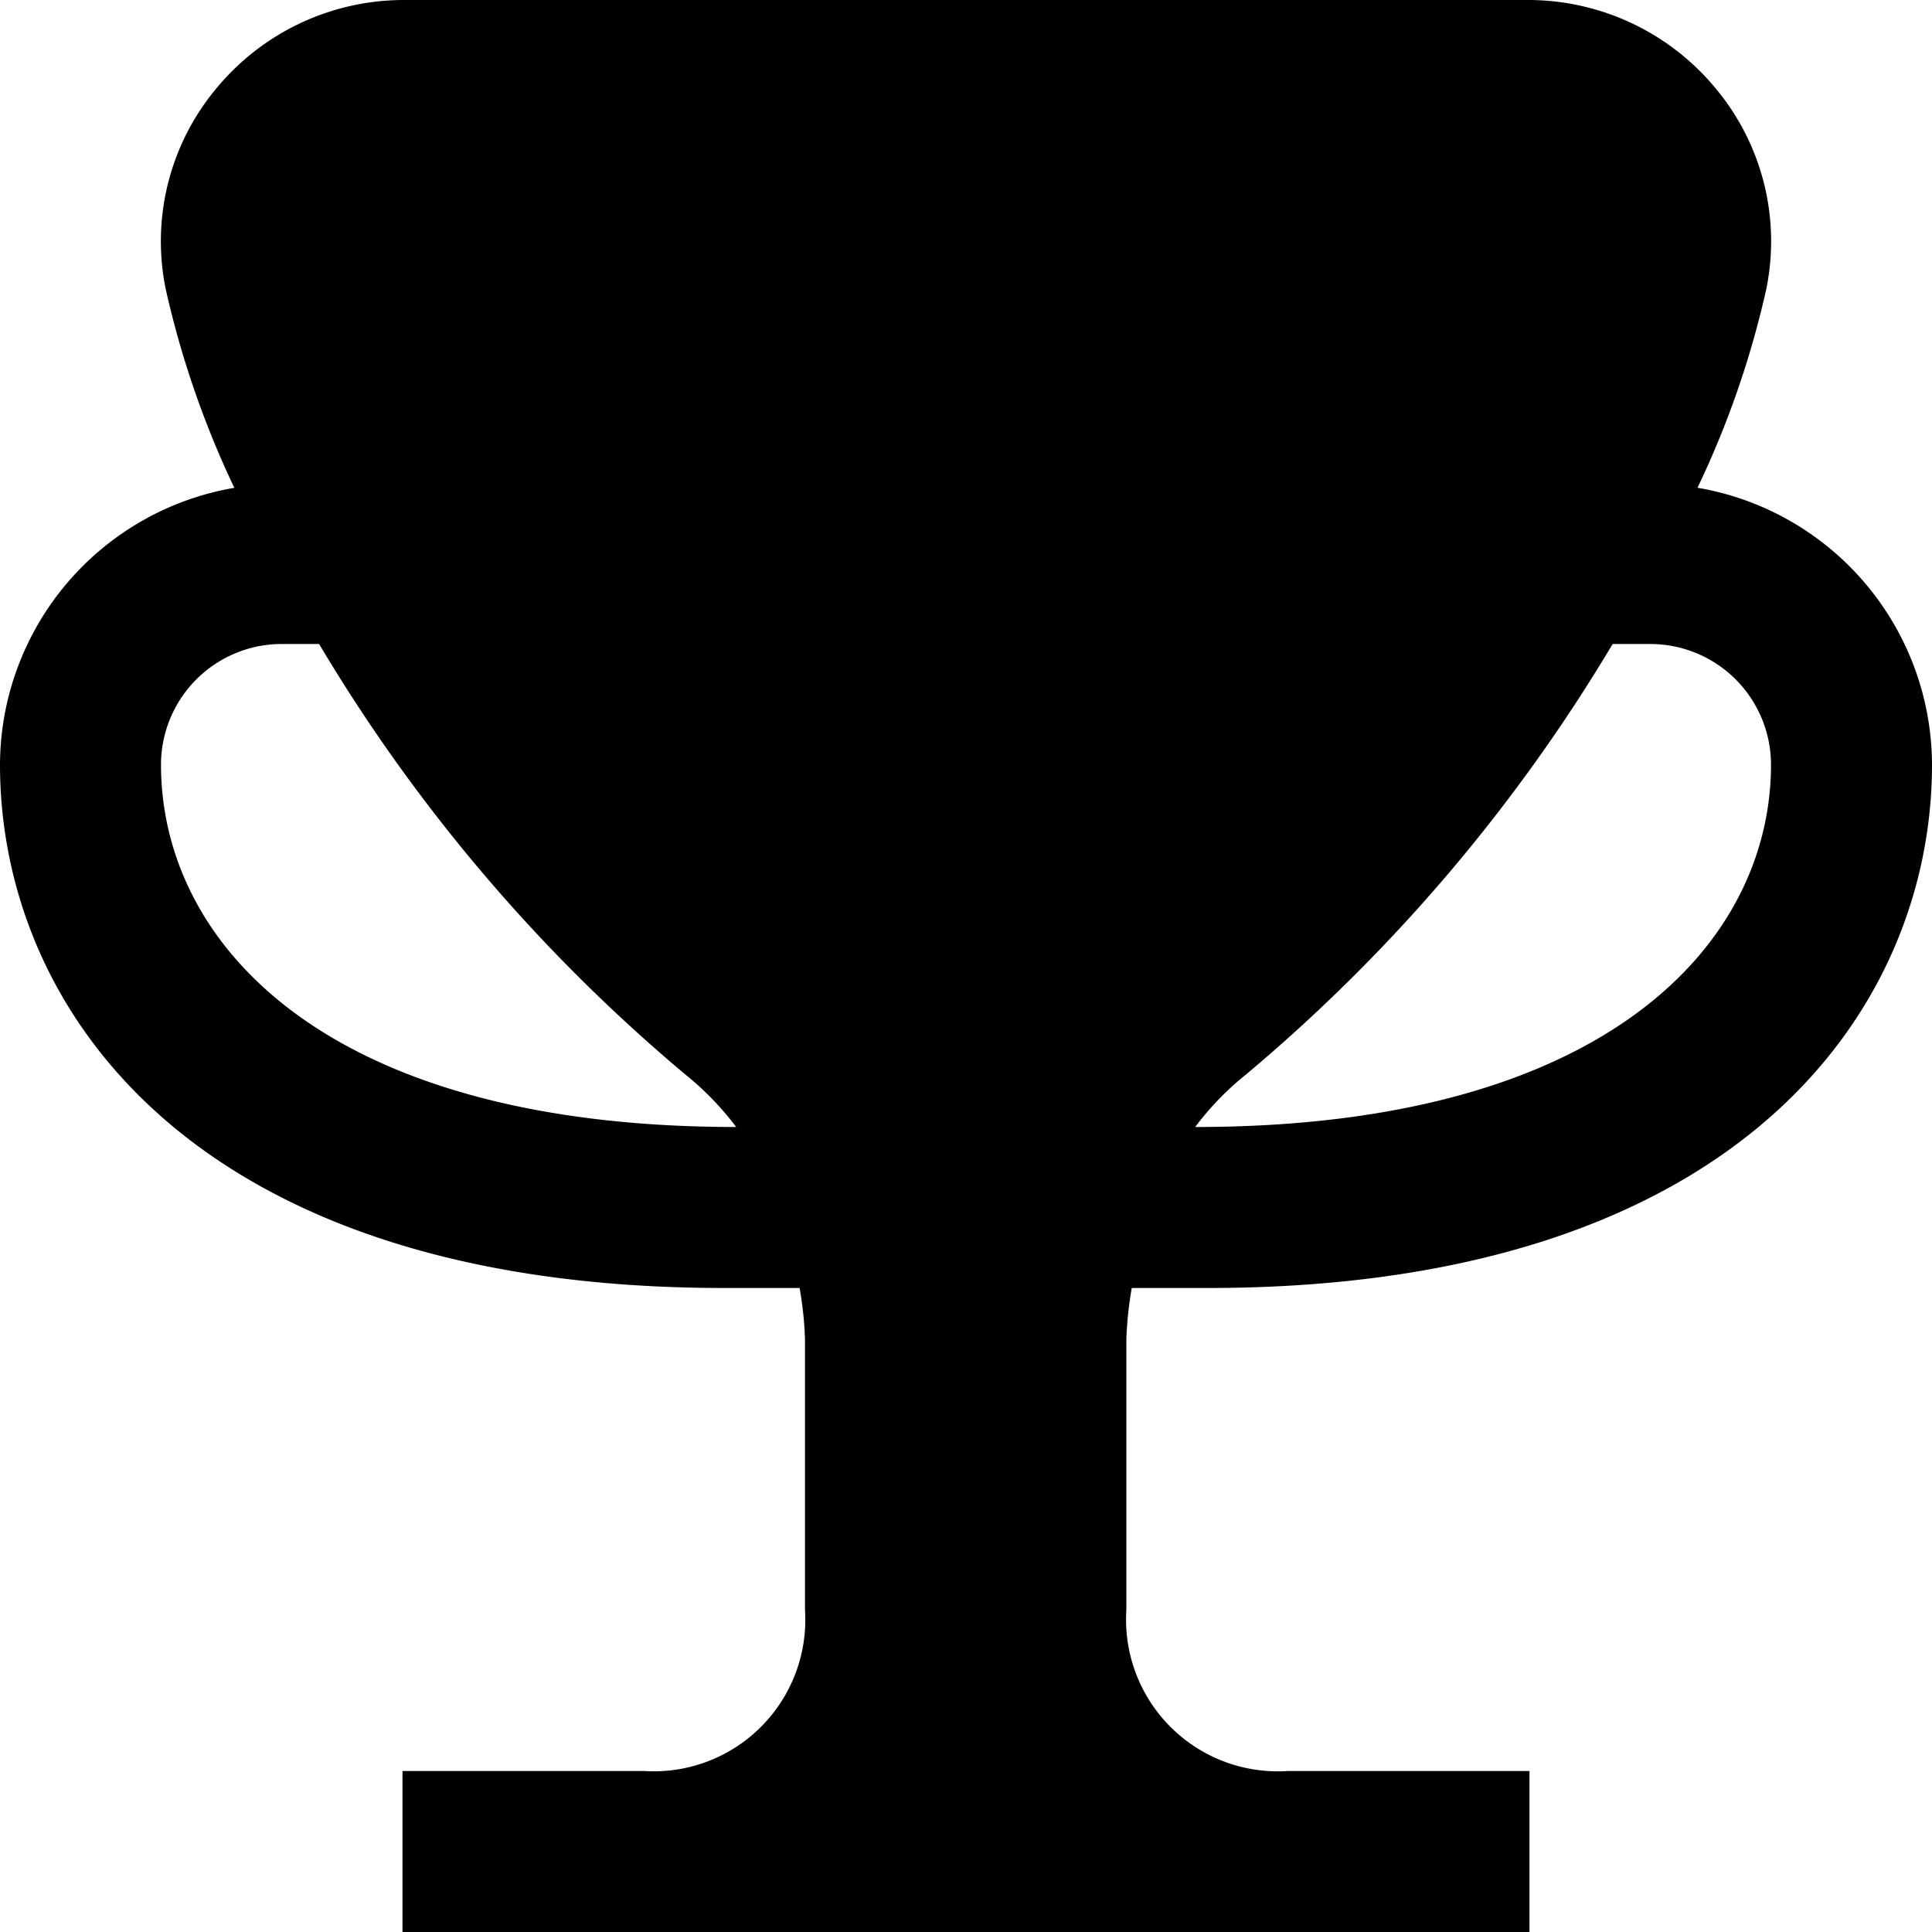 <svg id="Layer_1" height="512" viewBox="0 0 24 24" width="512" xmlns="http://www.w3.org/2000/svg" data-name="Layer 1"><path d="m14.059 16h.941c6.643 0 9-3.5 9-6.5a3.5 3.5 0 0 0 -2.913-3.441 11.564 11.564 0 0 0 .854-2.466 2.961 2.961 0 0 0 -.613-2.476 3.022 3.022 0 0 0 -2.351-1.117h-13.954a3.022 3.022 0 0 0 -2.351 1.117 2.961 2.961 0 0 0 -.613 2.476 11.688 11.688 0 0 0 .852 2.467 3.5 3.5 0 0 0 -2.911 3.44c0 3 2.357 6.5 9 6.5h.933a4.5 4.5 0 0 1 .067.637v3.363a1.883 1.883 0 0 1 -2 2h-3v2h14v-2h-3a1.885 1.885 0 0 1 -2.008-2v-3.363a4.646 4.646 0 0 1 .067-.637zm1.418-2.651a21.035 21.035 0 0 0 4.556-5.349h.467a1.5 1.5 0 0 1 1.5 1.5c0 2.176-1.992 4.5-7.153 4.5a3.6 3.6 0 0 1 .63-.651zm-13.477-3.849a1.5 1.5 0 0 1 1.5-1.5h.464a20.978 20.978 0 0 0 4.551 5.349 3.668 3.668 0 0 1 .63.651c-5.161 0-7.145-2.324-7.145-4.5z"/></svg>